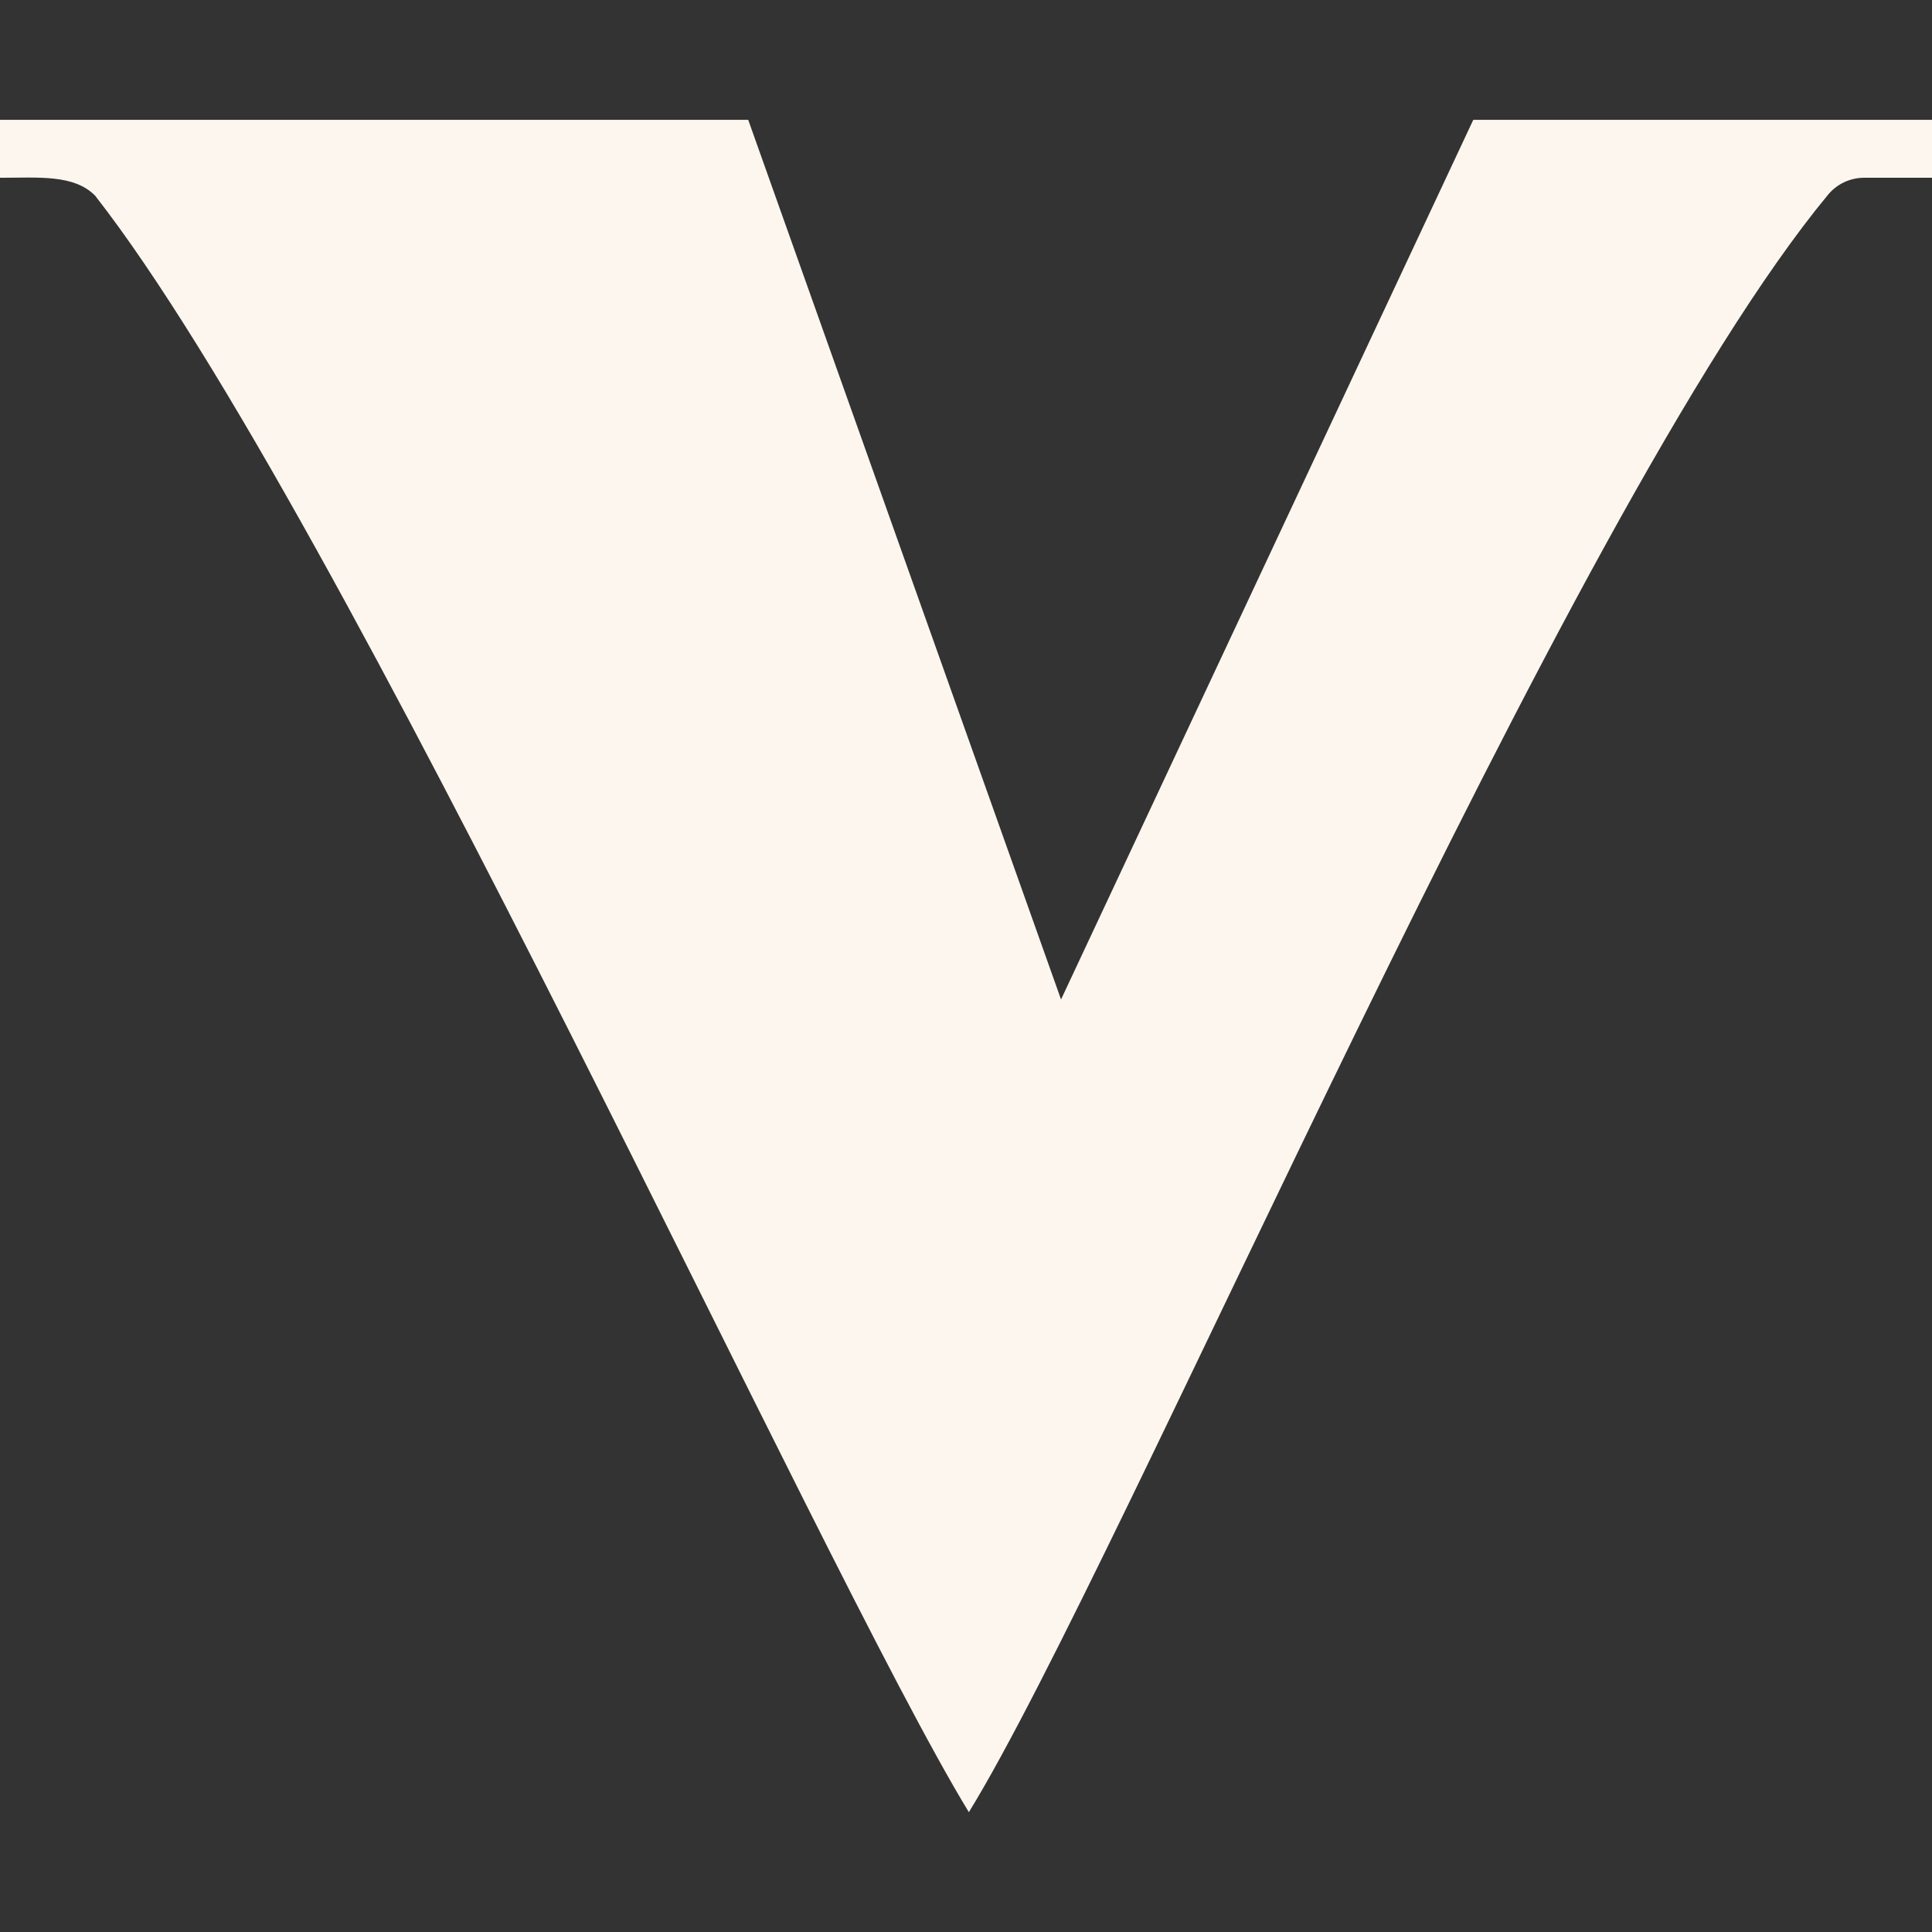 <?xml version="1.0" encoding="UTF-8"?>
<svg id="Layer_1" xmlns="http://www.w3.org/2000/svg" viewBox="0 0 1000 1000">
  <rect x="0" y="0" width="1000" height="1000" fill="#333333" stroke="none"/>
  <defs>
    <style>
      .cls-1 {
        fill: #fdf6ee;
      }
    </style>
  </defs>
  <path class="cls-1" d="M964.94,92.01h35.06v-29.99h-237.43l-213.38,455.31L387.27,62.02H0v29.99c20.16,0,38.24-1.82,49.23,9.26,129.13,165.28,374.72,709.54,452.25,836.71,79.04-128.37,309.44-673.93,444.77-837.26,4.6-5.56,11.5-8.72,18.7-8.72"/>
</svg>